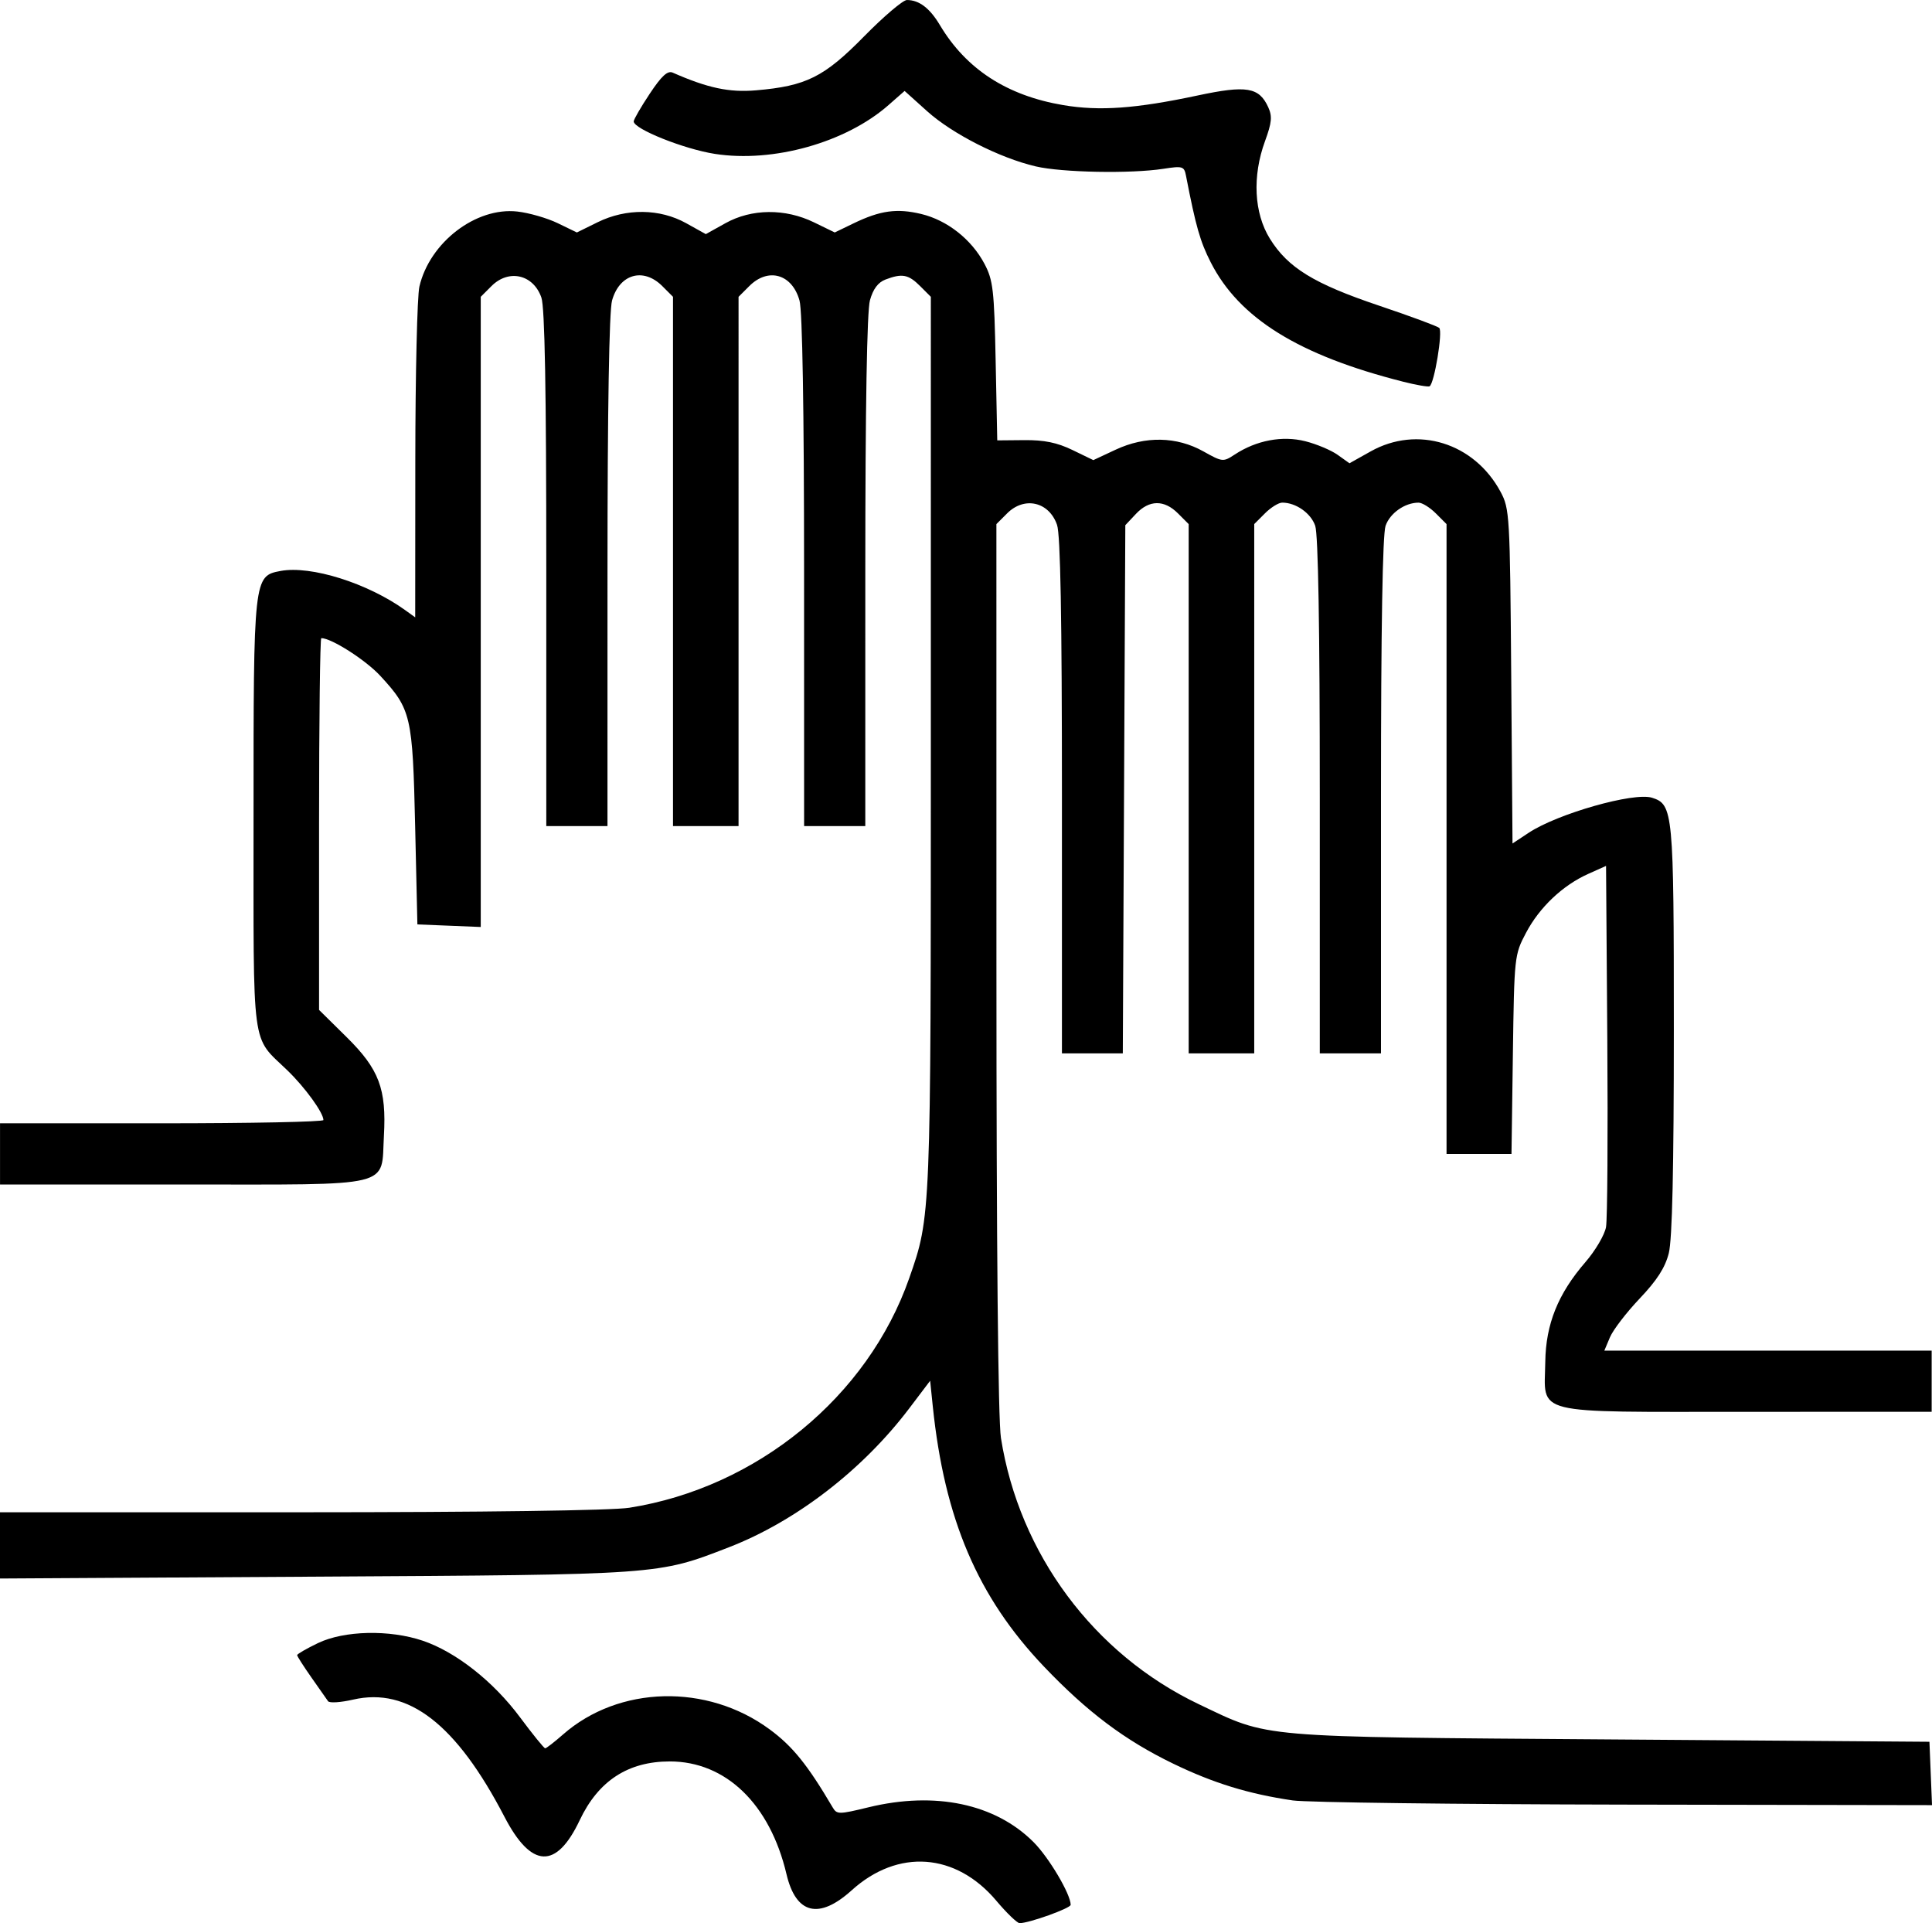 <?xml version="1.0" encoding="UTF-8" standalone="no"?>
<!-- Created with Inkscape (http://www.inkscape.org/) -->

<svg
   xmlns:dc="http://purl.org/dc/elements/1.1/"
   xmlns:cc="http://creativecommons.org/ns#"
   xmlns:rdf="http://www.w3.org/1999/02/22-rdf-syntax-ns#"
   xmlns:svg="http://www.w3.org/2000/svg"
   xmlns="http://www.w3.org/2000/svg"
   xmlns:sodipodi="http://sodipodi.sourceforge.net/DTD/sodipodi-0.dtd"
   xmlns:inkscape="http://www.inkscape.org/namespaces/inkscape"
   width="116.969mm"
   height="116.417mm"
   viewBox="0 0 116.969 116.417"
   version="1.1"
   id="svg1436"
   inkscape:version="0.92.5 (2060ec1f9f, 2020-04-08)"
   sodipodi:docname="highfive.svg">
  <defs
     id="defs1430" />
  <sodipodi:namedview
     id="base"
     pagecolor="#ffffff"
     bordercolor="#666666"
     borderopacity="1.0"
     inkscape:pageopacity="0.0"
     inkscape:pageshadow="2"
     inkscape:zoom="0.35"
     inkscape:cx="-197.35712"
     inkscape:cy="-60.141669"
     inkscape:document-units="mm"
     inkscape:current-layer="layer1"
     showgrid="false"
     fit-margin-top="0"
     fit-margin-left="0"
     fit-margin-right="0"
     fit-margin-bottom="0"
     inkscape:window-width="1528"
     inkscape:window-height="836"
     inkscape:window-x="72"
     inkscape:window-y="27"
     inkscape:window-maximized="1" />
  <g
     inkscape:label="Layer 1"
     inkscape:groupmode="layer"
     id="layer1"
     transform="translate(-18.2,-16.504)">
    <path
       style="fill:#000000;stroke-width:0.265"
       d="m 78.523,131.566 c -2.455,-2.911 -5.958,-3.165 -8.759,-0.635 -1.982,1.791 -3.376,1.447 -3.947,-0.974 -1.001,-4.245 -3.672,-6.826 -7.065,-6.826 -2.526,0 -4.326,1.173 -5.454,3.556 -1.417,2.994 -2.931,2.925 -4.557,-0.206 -2.912,-5.606 -5.827,-7.862 -9.164,-7.092 -0.75,0.173 -1.431,0.217 -1.515,0.097 -0.083,-0.119 -0.539,-0.769 -1.012,-1.443 -0.473,-0.674 -0.86,-1.28 -0.86,-1.347 0,-0.067 0.566,-0.394 1.257,-0.727 1.587,-0.764 4.332,-0.827 6.35,-0.145 2.001,0.676 4.273,2.465 5.883,4.63 0.77,1.035 1.457,1.882 1.527,1.882 0.07,0 0.554,-0.375 1.076,-0.833 3.382,-2.97 8.722,-3.105 12.51,-0.316 1.394,1.026 2.294,2.14 3.816,4.721 0.258,0.438 0.366,0.438 2.174,-10e-4 4.035,-0.981 7.671,-0.215 9.989,2.105 0.934,0.934 2.25,3.156 2.25,3.799 0,0.206 -2.516,1.11 -3.091,1.11 -0.146,0 -0.78,-0.61 -1.409,-1.355 z m 17.944,-6.074 c -2.67,-0.392 -4.793,-1.044 -7.227,-2.221 -2.933,-1.418 -5.207,-3.126 -7.836,-5.883 -4.013,-4.211 -6.024,-8.921 -6.732,-15.767 l -0.158,-1.534 -1.265,1.671 c -2.82,3.725 -6.863,6.838 -10.922,8.41 -4.323,1.674 -4.065,1.656 -25.012,1.778 l -19.116,0.112 v -2.004 -2.004 l 18.19,-0.002 c 11.124,-10e-4 18.858,-0.107 19.91,-0.273 7.728,-1.219 14.439,-6.722 16.948,-13.896 1.314,-3.757 1.309,-3.634 1.309,-32.43 V 34.471 l -0.649,-0.649 c -0.708,-0.708 -1.088,-0.78 -2.096,-0.397 -0.452,0.172 -0.751,0.571 -0.942,1.257 -0.181,0.651 -0.28,6.427 -0.281,16.417 l -0.001,15.412 h -1.852 -1.852 l -0.002,-15.412 c -10e-4,-9.836 -0.101,-15.77 -0.276,-16.401 -0.446,-1.606 -1.894,-2.023 -3.042,-0.875 l -0.649,0.649 V 50.491 66.51 h -1.984 -1.984 V 50.491 34.471 l -0.649,-0.649 c -1.148,-1.148 -2.596,-0.731 -3.042,0.875 -0.175,0.631 -0.275,6.565 -0.276,16.401 l -0.001,15.412 h -1.852 -1.852 V 50.939 c 0,-10.833 -0.09,-15.83 -0.297,-16.423 -0.488,-1.4 -1.975,-1.741 -3.022,-0.694 l -0.649,0.649 V 53.545 72.619 l -1.918,-0.078 -1.918,-0.078 -0.136,-5.953 c -0.152,-6.685 -0.241,-7.066 -2.105,-9.089 -0.885,-0.961 -2.961,-2.288 -3.577,-2.288 -0.074,0 -0.135,5.064 -0.135,11.253 v 11.253 l 1.668,1.646 c 1.967,1.941 2.418,3.135 2.258,5.979 -0.179,3.172 0.767,2.943 -12.169,2.943 h -11.072 v -1.852 -1.852 h 9.79 c 5.384,0 9.789,-0.089 9.789,-0.198 -0.002,-0.442 -1.106,-1.966 -2.173,-2.999 -2.22,-2.151 -2.056,-0.921 -2.058,-15.398 -0.002,-14.452 0.007,-14.536 1.634,-14.841 1.839,-0.345 5.283,0.74 7.559,2.38 l 0.595,0.429 0.006,-9.491 c 0.003,-5.22 0.115,-9.959 0.247,-10.53 0.621,-2.677 3.423,-4.826 5.928,-4.546 0.708,0.079 1.809,0.396 2.447,0.705 l 1.16,0.562 1.257,-0.619 c 1.731,-0.852 3.764,-0.83 5.361,0.059 l 1.188,0.661 1.191,-0.663 c 1.583,-0.881 3.612,-0.9 5.358,-0.05 l 1.257,0.612 1.131,-0.547 c 1.622,-0.785 2.63,-0.925 4.106,-0.571 1.574,0.378 3.044,1.536 3.827,3.015 0.523,0.99 0.591,1.575 0.678,5.894 l 0.097,4.795 1.643,-0.015 c 1.2,-0.011 1.984,0.15 2.908,0.597 l 1.266,0.613 1.347,-0.63 c 1.794,-0.839 3.698,-0.803 5.313,0.1 1.157,0.647 1.201,0.651 1.905,0.189 1.308,-0.858 2.875,-1.153 4.264,-0.803 0.684,0.172 1.567,0.543 1.961,0.824 l 0.717,0.511 1.286,-0.72 c 2.831,-1.586 6.265,-0.518 7.86,2.445 0.55,1.023 0.572,1.401 0.647,11.175 l 0.078,10.116 0.981,-0.649 c 1.747,-1.156 6.367,-2.469 7.464,-2.121 1.282,0.407 1.322,0.828 1.322,14.025 0,8.441 -0.096,12.714 -0.305,13.544 -0.22,0.875 -0.712,1.64 -1.763,2.747 -0.802,0.844 -1.611,1.899 -1.799,2.344 l -0.341,0.81 h 9.909 9.909 v 1.852 1.852 H 123.942 c -13.178,0 -12.23,0.235 -12.186,-3.026 0.031,-2.284 0.772,-4.122 2.432,-6.039 0.6,-0.693 1.16,-1.645 1.245,-2.117 0.085,-0.471 0.119,-5.584 0.078,-11.361 l -0.076,-10.504 -1.076,0.482 c -1.55,0.694 -2.954,2.023 -3.77,3.57 -0.702,1.33 -0.712,1.421 -0.795,7.366 l -0.084,6.019 h -1.966 -1.966 V 67.292 48.23 l -0.649,-0.649 c -0.357,-0.357 -0.828,-0.649 -1.046,-0.649 -0.827,0 -1.728,0.632 -1.996,1.399 -0.182,0.521 -0.278,6.177 -0.278,16.368 V 80.268 H 99.956 98.104 V 64.697 c 0,-10.19 -0.096,-15.846 -0.278,-16.368 -0.267,-0.767 -1.169,-1.399 -1.996,-1.399 -0.218,0 -0.689,0.292 -1.046,0.649 l -0.649,0.649 V 64.249 80.268 H 92.151 90.166 V 64.249 48.23 l -0.649,-0.649 c -0.837,-0.837 -1.739,-0.825 -2.546,0.033 L 86.33,48.296 86.254,64.282 86.178,80.268 H 84.336 82.493 V 64.698 c 0,-10.833 -0.09,-15.83 -0.297,-16.423 -0.488,-1.4 -1.975,-1.741 -3.022,-0.694 l -0.649,0.649 0.002,26.801 c 0.001,17.008 0.101,27.43 0.273,28.521 1.106,7.012 5.623,13.087 11.982,16.116 4.322,2.059 3.313,1.972 24.917,2.131 l 19.315,0.142 0.078,1.918 0.078,1.918 -18.599,-0.032 c -10.229,-0.018 -19.276,-0.132 -20.103,-0.253 z M 103.131,39.605 c -6.309,-1.6 -9.911,-3.837 -11.632,-7.226 -0.642,-1.264 -0.898,-2.161 -1.496,-5.24 -0.11,-0.569 -0.203,-0.597 -1.366,-0.417 -1.975,0.306 -6.139,0.227 -7.73,-0.145 -2.183,-0.511 -5.048,-1.967 -6.578,-3.343 l -1.362,-1.225 -0.977,0.858 c -2.582,2.267 -6.977,3.502 -10.512,2.952 -1.867,-0.29 -4.912,-1.508 -4.912,-1.965 0,-0.117 0.437,-0.872 0.971,-1.676 0.716,-1.079 1.081,-1.414 1.389,-1.278 2.126,0.935 3.426,1.211 5.048,1.072 3.036,-0.26 4.118,-0.8 6.535,-3.26 1.193,-1.214 2.362,-2.207 2.597,-2.207 0.741,0 1.384,0.489 1.998,1.518 1.592,2.669 4.062,4.27 7.471,4.845 2.194,0.37 4.397,0.212 8.129,-0.583 2.966,-0.632 3.725,-0.506 4.279,0.71 0.252,0.552 0.216,0.931 -0.196,2.054 -0.778,2.124 -0.666,4.354 0.295,5.903 1.094,1.762 2.668,2.727 6.606,4.053 1.886,0.635 3.527,1.241 3.647,1.348 0.227,0.202 -0.299,3.382 -0.585,3.535 -0.089,0.048 -0.818,-0.079 -1.618,-0.282 z"
       id="path1992"
       inkscape:connector-curvature="0" />
  </g>
</svg>

